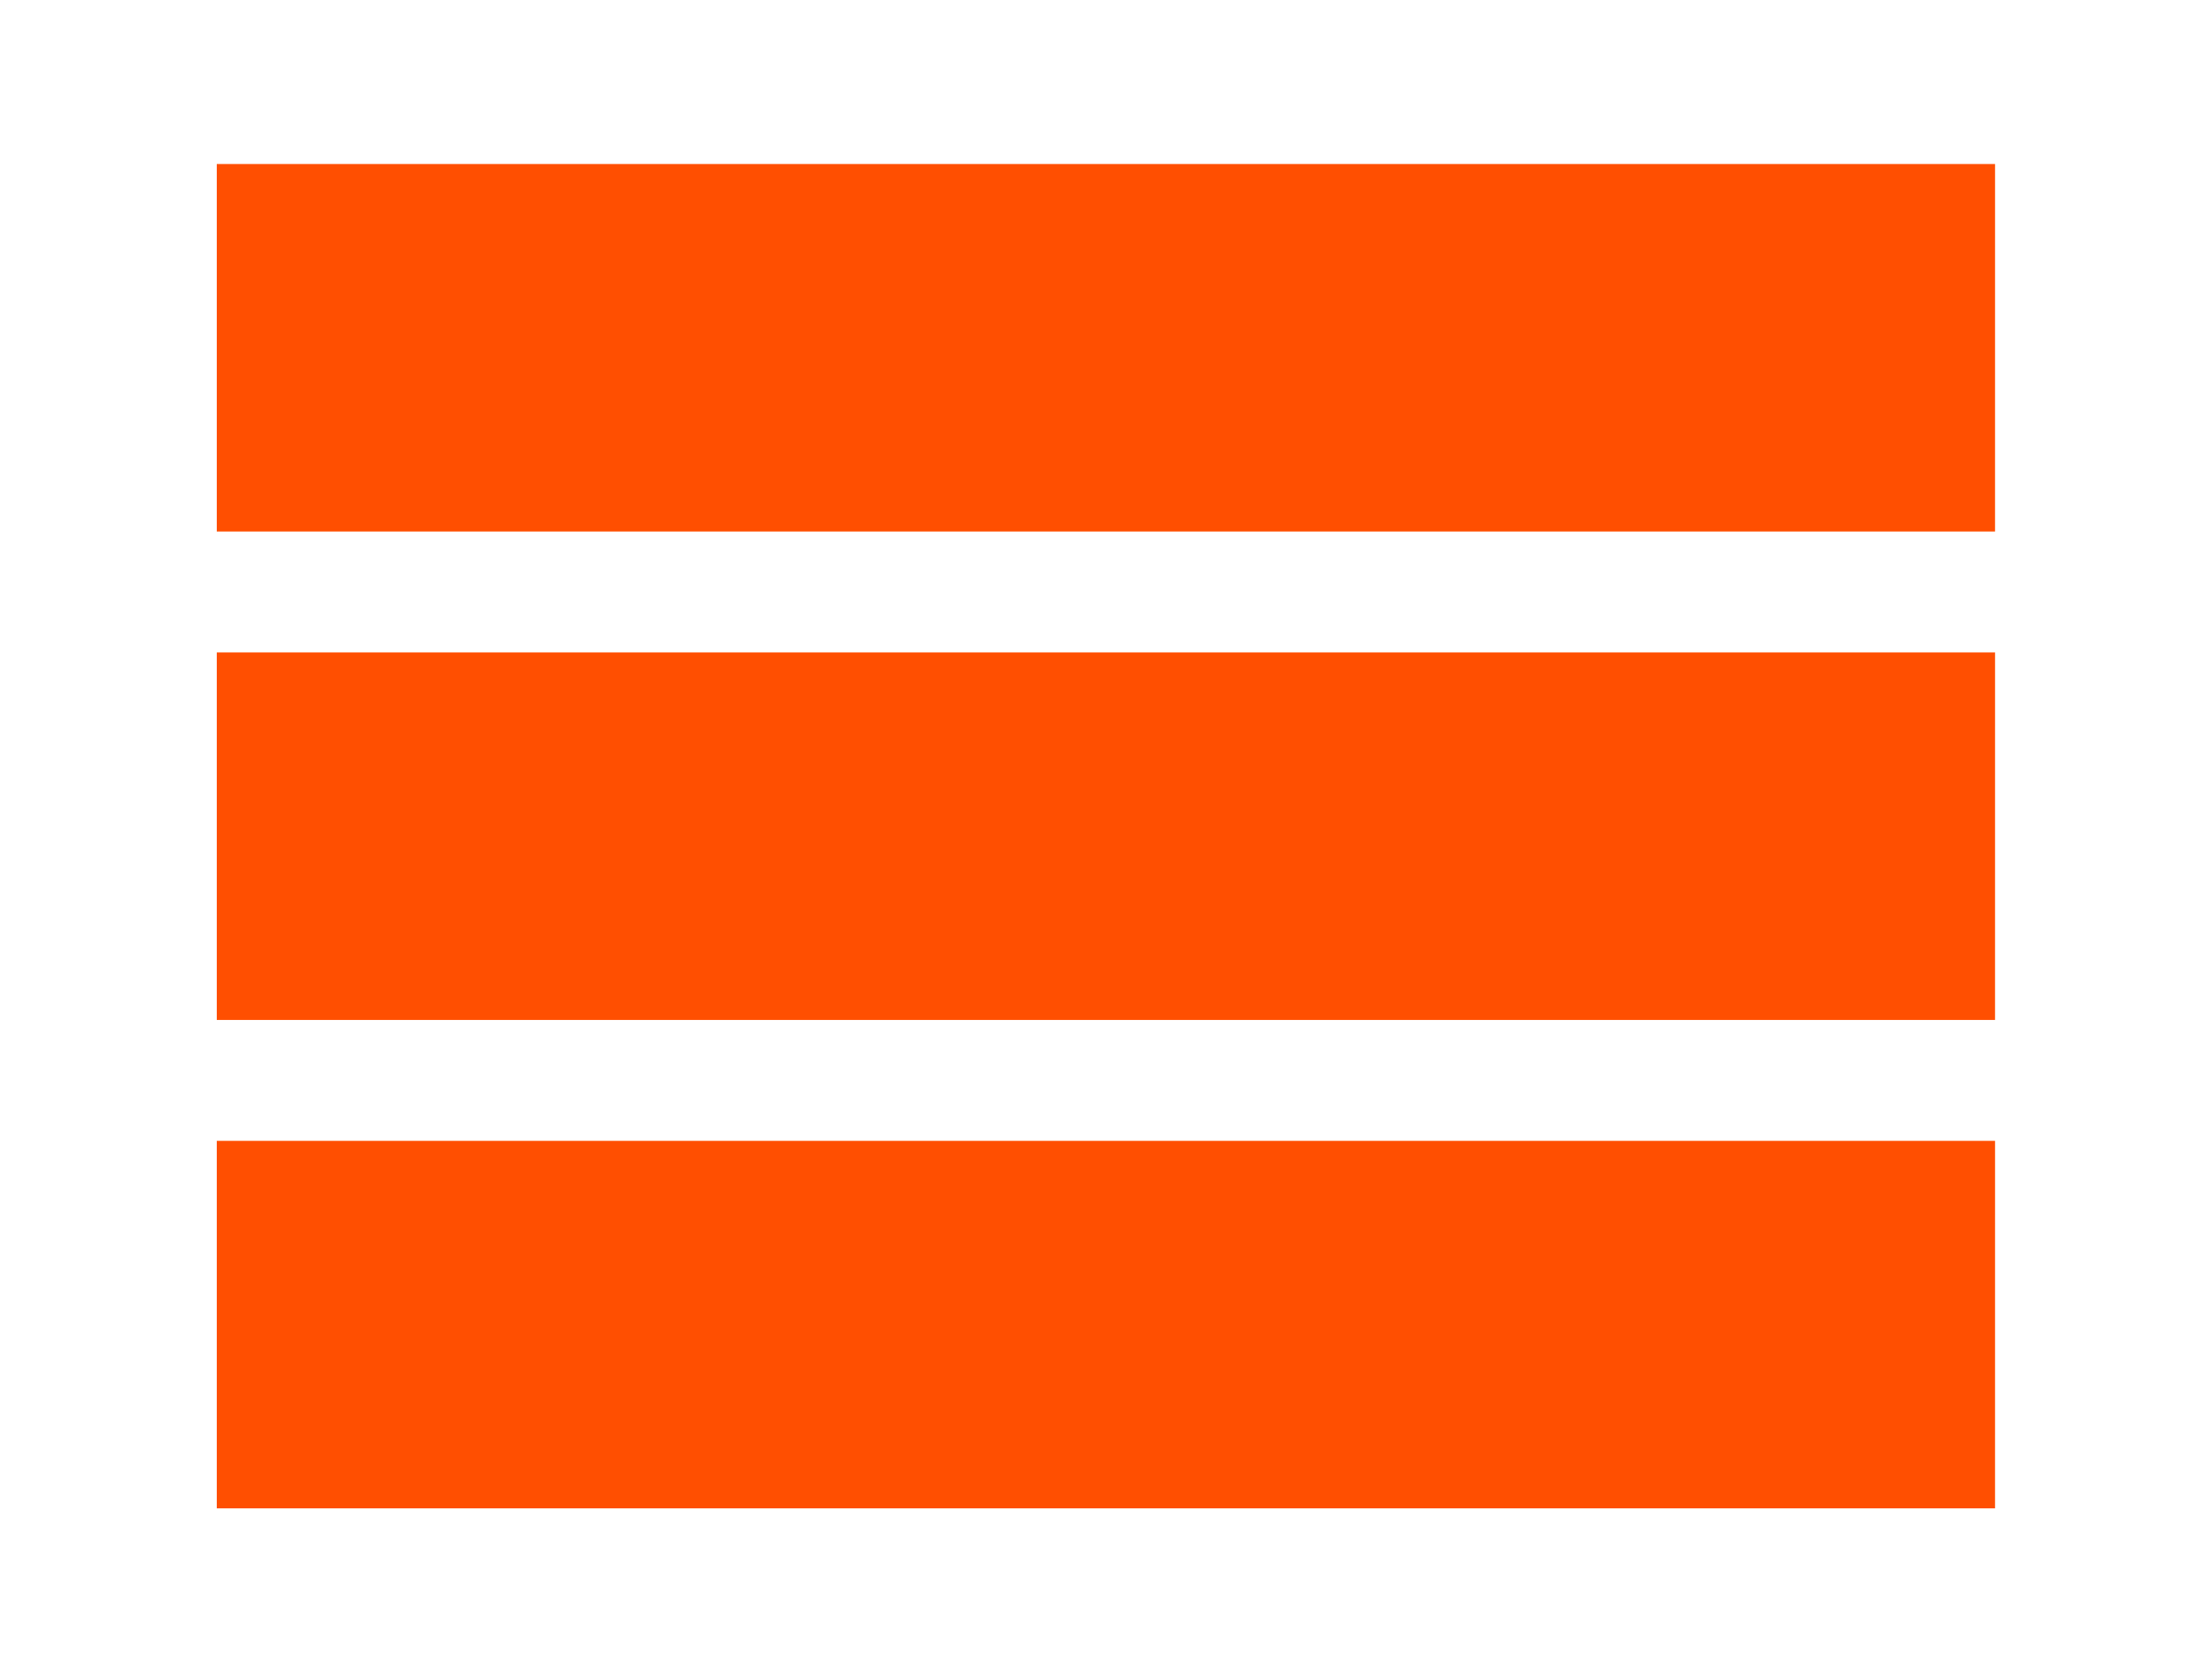 <?xml version="1.0" encoding="UTF-8" standalone="no"?>
<svg
   width="48.672"
   height="36.804"
   viewBox="0 0 12.878 9.738"
   version="1.1"
   id="svg1"
   xmlns="http://www.w3.org/2000/svg">
  <g id="layer1">
    <path
       d="m 2.093,1.786 h 8.691 V 2.264 H 2.093 Z m 0,2.844 h 8.691 V 5.108 H 2.093 Z m 0,2.844 h 8.691 V 7.952 H 2.093 Z"
       style="font-size:12px;fill:#ff4f01;fill-opacity:1;fill-rule:evenodd;stroke:#ff4f01;stroke-width:1.662;stroke-linecap:round;stroke-dasharray:none;stroke-opacity:1"/>
  </g>
</svg>
